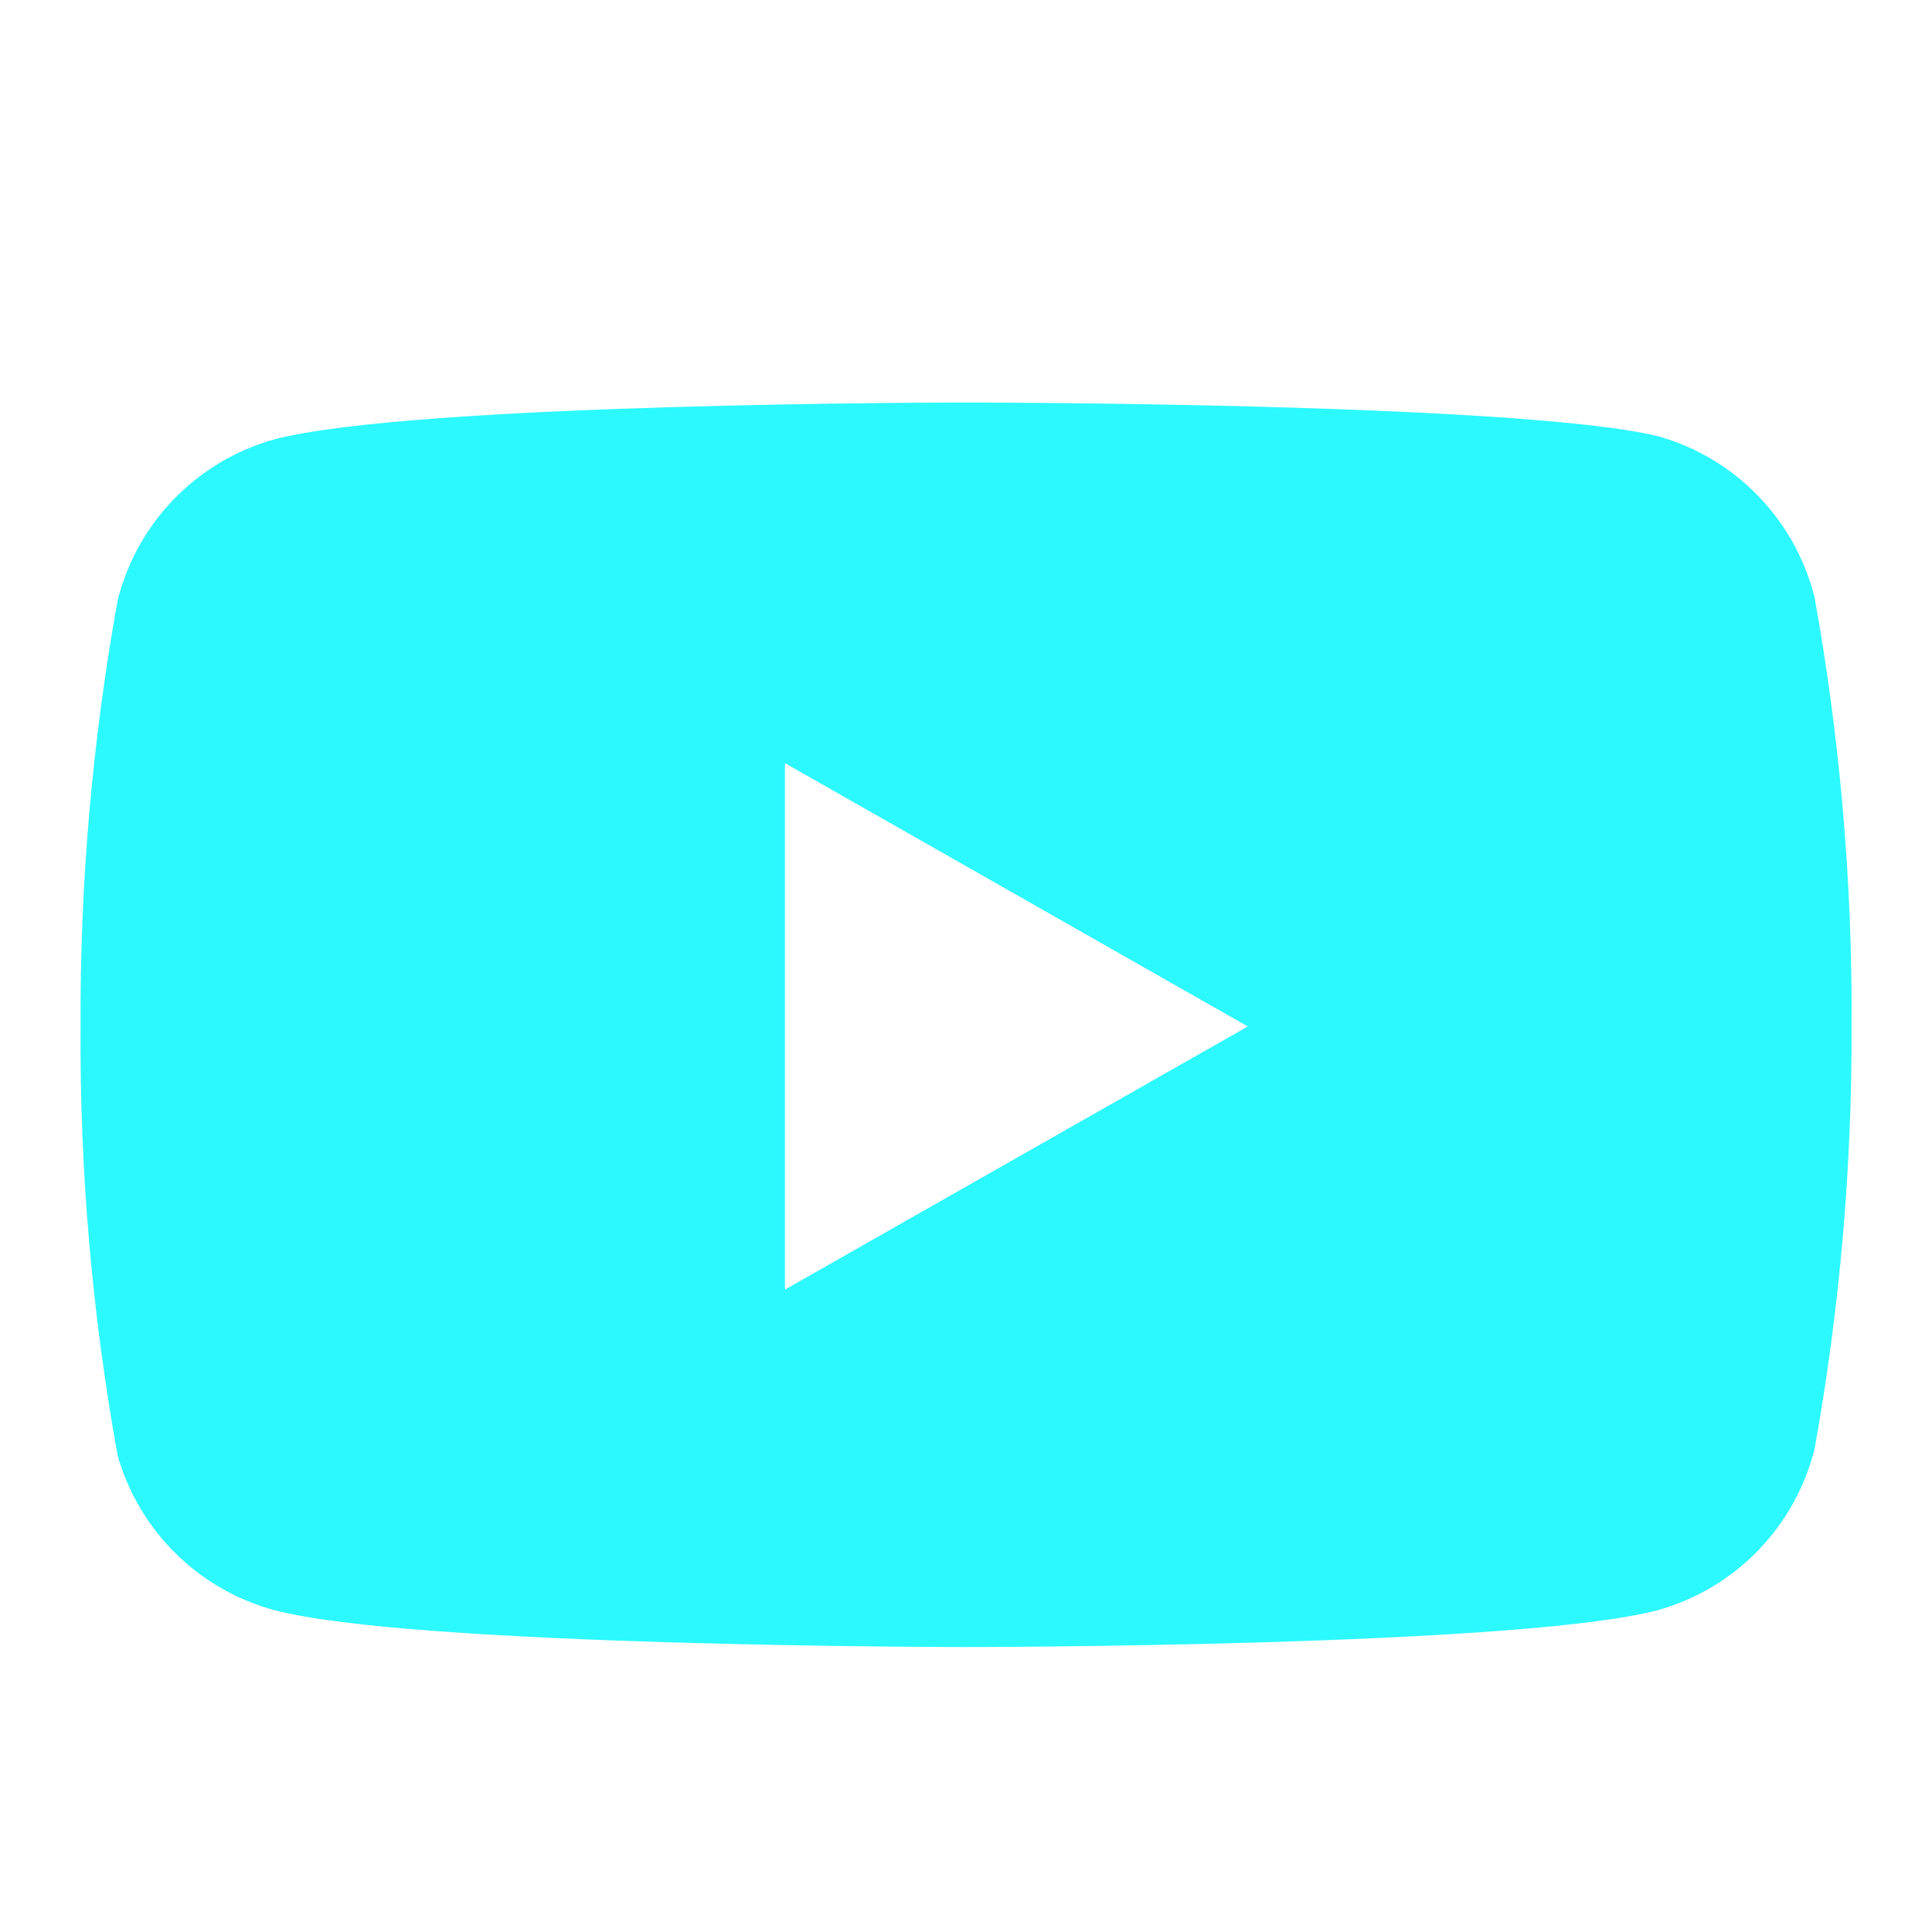 <svg width="24" height="24" viewBox="0 0 24 24" fill="none" xmlns="http://www.w3.org/2000/svg">
<path fill-rule="evenodd" clip-rule="evenodd" d="M21.839 6.159C22.18 6.511 22.422 6.945 22.541 7.42C22.858 9.179 23.012 10.963 23.001 12.75C23.007 14.51 22.853 16.268 22.541 18C22.422 18.475 22.18 18.909 21.839 19.261C21.499 19.612 21.071 19.867 20.601 20C18.881 20.46 12.001 20.46 12.001 20.46C12.001 20.46 5.121 20.46 3.401 20C2.939 19.874 2.519 19.631 2.179 19.294C1.839 18.958 1.592 18.54 1.461 18.08C1.143 16.321 0.989 14.537 1.001 12.75C0.992 10.976 1.146 9.206 1.461 7.46C1.579 6.985 1.821 6.551 2.162 6.199C2.503 5.848 2.93 5.593 3.401 5.46C5.121 5 12.001 5 12.001 5C12.001 5 18.881 5 20.601 5.42C21.071 5.553 21.499 5.808 21.839 6.159ZM15.501 12.751L9.751 16.02V9.48L15.501 12.751Z" fill="#2CF9FE"/>
</svg>
